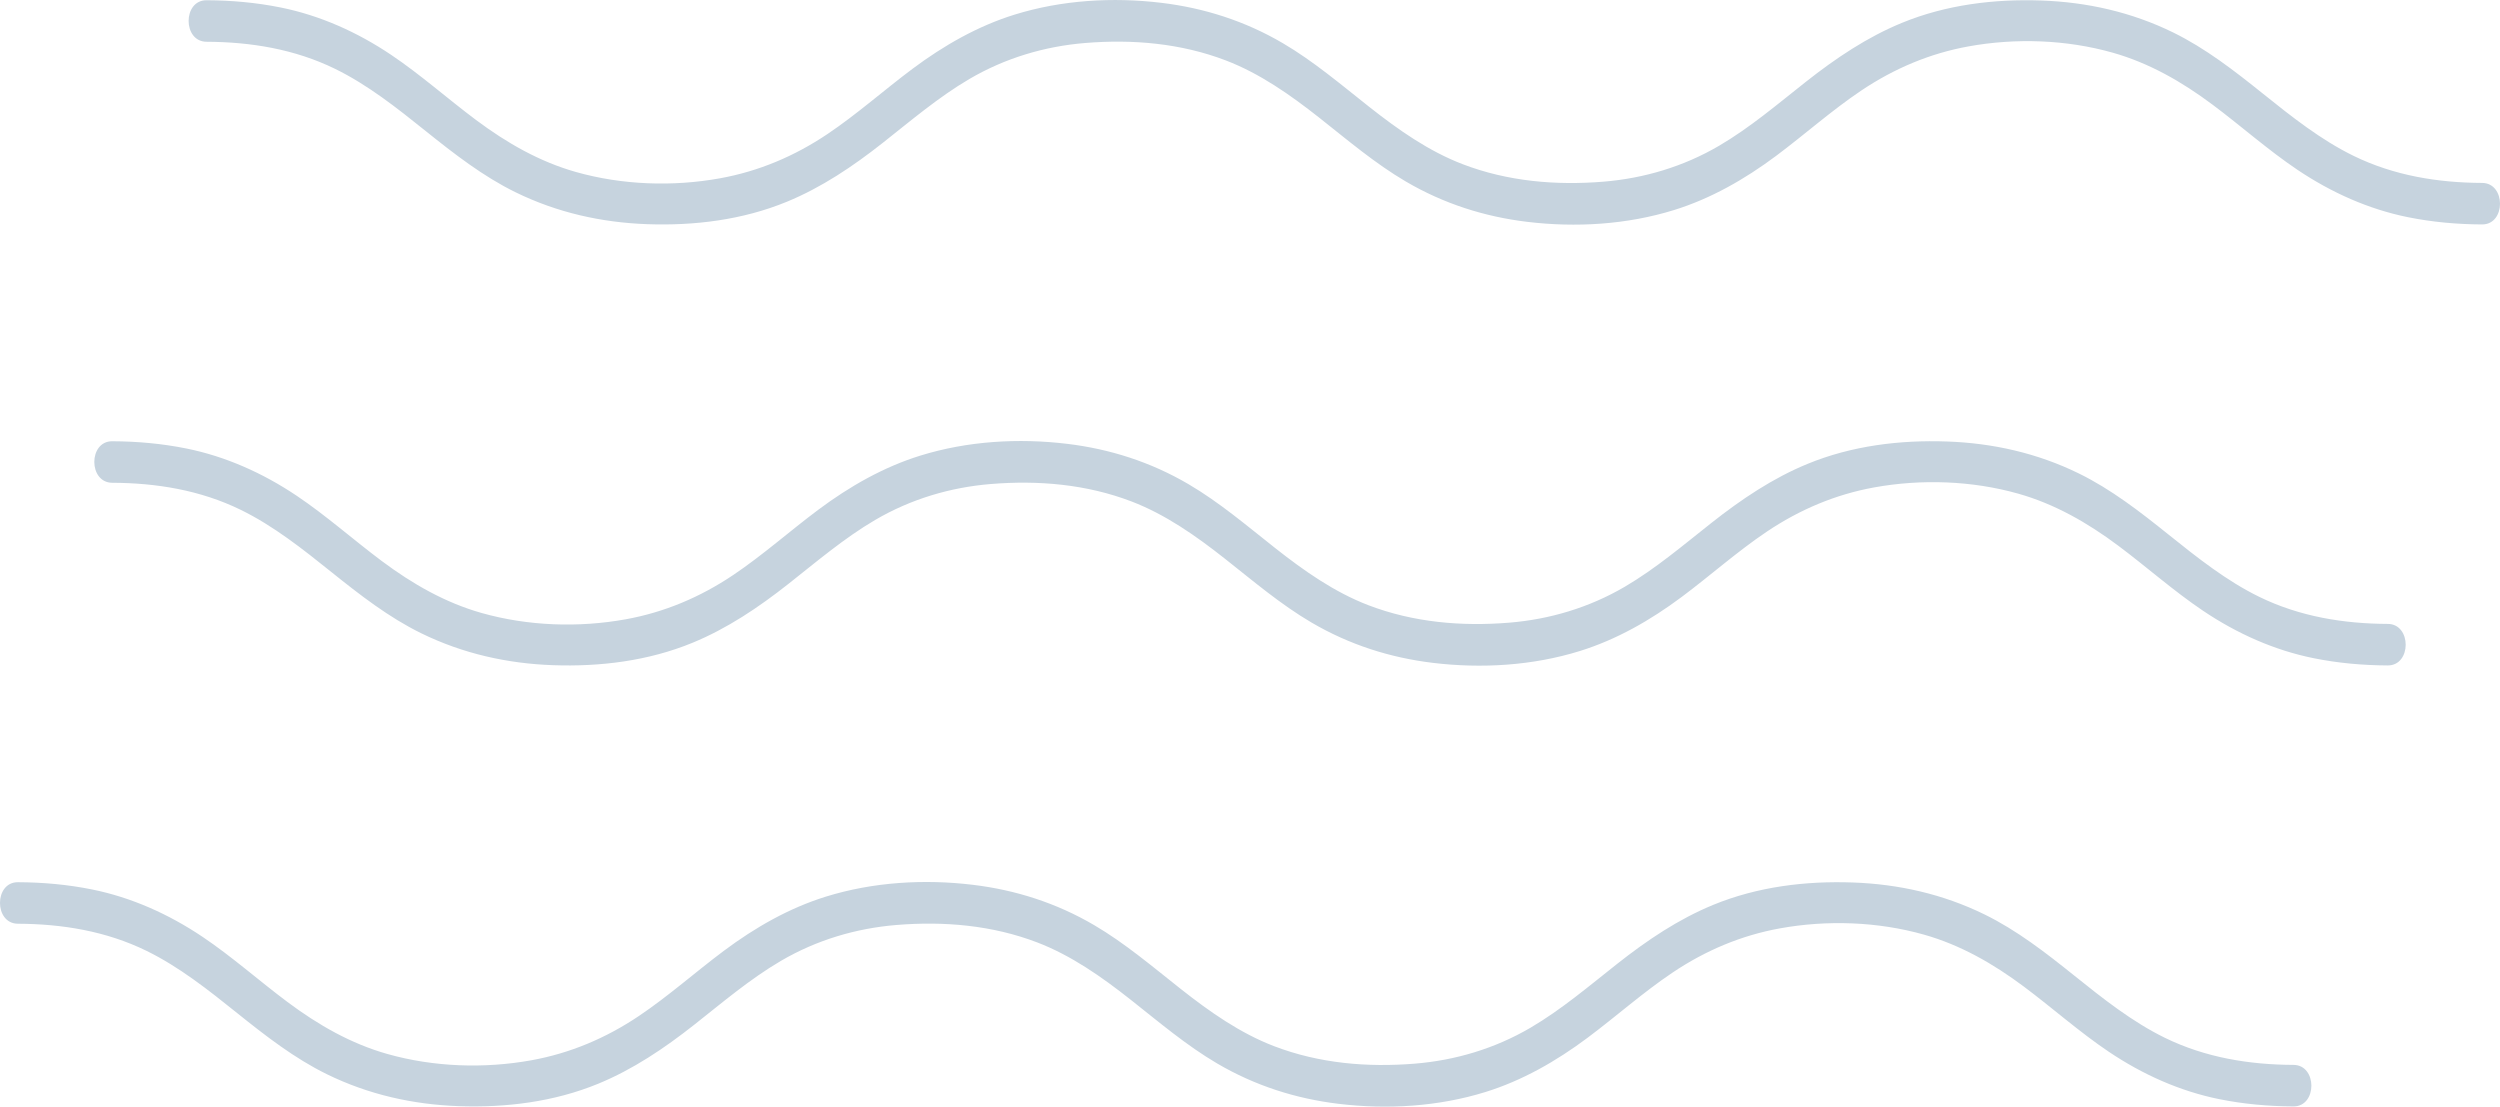 <?xml version="1.0" encoding="utf-8"?>
<!-- Generator: Adobe Illustrator 22.0.0, SVG Export Plug-In . SVG Version: 6.00 Build 0)  -->
<svg version="1.1" id="Capa_1" xmlns="http://www.w3.org/2000/svg" xmlns:xlink="http://www.w3.org/1999/xlink" x="0px" y="0px"
	 width="215.568px" height="95.423px" viewBox="0 0 215.568 95.423" style="enable-background:new 0 0 215.568 95.423;"
	 xml:space="preserve">
<style type="text/css">
	.st0{fill:#C6D3DE;}
</style>
<g>
	<path id="XMLID_00000064340742004115176820000005444840616028162947_" class="st0" d="M214.024,15.773
		c-3.793-0.016-7.593-0.626-11.091-2.338c-2.812-1.376-5.321-3.366-7.804-5.357c-2.463-1.976-4.956-3.913-7.743-5.278
		c-3.603-1.765-7.433-2.616-11.36-2.756c-4.056-0.144-8.217,0.358-12.043,1.933c-2.987,1.229-5.684,3.038-8.275,5.083
		c-2.437,1.922-4.816,3.949-7.464,5.502c-3.092,1.813-6.501,2.818-9.978,3.103c-4.086,0.335-8.251-0.015-12.144-1.507
		c-2.918-1.119-5.536-2.954-8.044-4.933c-2.437-1.923-4.816-3.949-7.464-5.502c-3.276-1.921-6.79-3.035-10.461-3.478
		c-4.199-0.507-8.6-0.247-12.68,1.02c-3.152,0.979-6.078,2.643-8.79,4.669c-2.461,1.839-4.782,3.91-7.321,5.617
		c-2.871,1.93-5.959,3.222-9.269,3.822c-4.062,0.737-8.439,0.588-12.432-0.542c-3.121-0.883-5.941-2.488-8.608-4.481
		c-2.461-1.839-4.782-3.91-7.321-5.617C30.8,2.761,27.585,1.33,24.214,0.648c-2.115-0.428-4.258-0.617-6.406-0.627
		c-2.057-0.009-2.06,3.571,0,3.58c3.792,0.016,7.593,0.626,11.091,2.338c2.812,1.376,5.321,3.366,7.804,5.357
		c2.463,1.975,4.956,3.913,7.743,5.278c3.603,1.765,7.433,2.616,11.36,2.756c4.056,0.144,8.217-0.358,12.043-1.933
		c2.986-1.229,5.683-3.038,8.275-5.083c2.436-1.922,4.816-3.949,7.464-5.502c3.092-1.813,6.501-2.819,9.978-3.104
		c4.086-0.335,8.251,0.015,12.144,1.507c2.918,1.119,5.536,2.955,8.044,4.933c2.436,1.922,4.816,3.949,7.464,5.502
		c3.276,1.921,6.79,3.035,10.461,3.478c4.199,0.507,8.6,0.247,12.68-1.02c3.152-0.979,6.078-2.643,8.791-4.669
		c2.461-1.839,4.781-3.91,7.321-5.617c2.871-1.93,5.959-3.222,9.269-3.822c4.062-0.737,8.439-0.588,12.432,0.542
		c3.121,0.883,5.941,2.488,8.608,4.481c2.461,1.839,4.782,3.91,7.321,5.617c2.933,1.971,6.148,3.403,9.519,4.085
		c2.115,0.428,4.258,0.618,6.406,0.627C216.081,19.361,216.084,15.782,214.024,15.773z"/>
	<path id="XMLID_00000052092738311529562480000004270117298785592198_" class="st0" d="M205.892,53.798
		c-3.792-0.016-7.593-0.626-11.091-2.338c-2.812-1.376-5.321-3.366-7.804-5.357c-2.463-1.975-4.956-3.913-7.743-5.278
		c-3.603-1.765-7.433-2.616-11.36-2.756c-4.056-0.144-8.217,0.358-12.043,1.933c-2.986,1.229-5.683,3.038-8.275,5.083
		c-2.436,1.922-4.816,3.949-7.464,5.502c-3.092,1.813-6.501,2.819-9.978,3.104c-4.086,0.335-8.251-0.015-12.144-1.507
		c-2.918-1.119-5.536-2.955-8.044-4.933c-2.436-1.922-4.816-3.949-7.464-5.502c-3.276-1.921-6.79-3.035-10.46-3.478
		c-4.199-0.507-8.6-0.247-12.68,1.02c-3.152,0.979-6.078,2.643-8.79,4.669c-2.461,1.839-4.782,3.91-7.321,5.617
		c-2.871,1.93-5.959,3.222-9.269,3.822c-4.062,0.737-8.439,0.588-12.432-0.542c-3.121-0.883-5.941-2.488-8.608-4.48
		c-2.461-1.839-4.782-3.91-7.321-5.617c-2.933-1.971-6.148-3.403-9.519-4.085c-2.115-0.428-4.258-0.617-6.406-0.627
		c-2.057-0.009-2.06,3.571,0,3.58c3.793,0.016,7.593,0.626,11.091,2.338c2.812,1.376,5.321,3.366,7.804,5.357
		c2.463,1.975,4.956,3.913,7.743,5.278c3.603,1.765,7.433,2.616,11.36,2.756c4.056,0.144,8.217-0.358,12.043-1.933
		c2.986-1.229,5.683-3.038,8.275-5.083c2.436-1.922,4.816-3.949,7.464-5.502c3.092-1.813,6.501-2.818,9.977-3.103
		c4.086-0.335,8.251,0.015,12.144,1.507c2.918,1.119,5.536,2.954,8.044,4.933c2.436,1.922,4.816,3.949,7.464,5.502
		c3.276,1.921,6.79,3.035,10.461,3.478c4.199,0.507,8.6,0.247,12.68-1.02c3.152-0.979,6.078-2.643,8.79-4.669
		c2.461-1.839,4.782-3.91,7.321-5.617c2.871-1.93,5.959-3.222,9.269-3.822c4.062-0.737,8.439-0.588,12.432,0.542
		c3.121,0.883,5.941,2.488,8.608,4.48c2.461,1.839,4.782,3.91,7.321,5.617c2.933,1.972,6.148,3.403,9.519,4.085
		c2.115,0.428,4.258,0.617,6.406,0.627C207.949,57.386,207.952,53.806,205.892,53.798z"/>
	<path id="XMLID_00000094581699580602324090000002174447702661519288_" class="st0" d="M197.76,91.823
		c-3.792-0.016-7.593-0.626-11.091-2.338c-2.812-1.376-5.321-3.366-7.804-5.357c-2.463-1.975-4.956-3.913-7.743-5.278
		c-3.603-1.765-7.433-2.616-11.36-2.756c-4.056-0.144-8.217,0.358-12.043,1.933c-2.987,1.229-5.684,3.038-8.275,5.083
		c-2.437,1.923-4.816,3.949-7.464,5.502c-3.092,1.813-6.501,2.818-9.978,3.103c-4.086,0.335-8.251-0.015-12.144-1.507
		c-2.918-1.119-5.536-2.954-8.044-4.933c-2.436-1.922-4.816-3.949-7.464-5.502c-3.276-1.921-6.79-3.035-10.461-3.478
		c-4.199-0.507-8.6-0.247-12.68,1.02c-3.152,0.979-6.078,2.643-8.79,4.669c-2.461,1.839-4.782,3.91-7.321,5.617
		c-2.871,1.93-5.959,3.222-9.269,3.822c-4.062,0.737-8.439,0.588-12.432-0.542c-3.121-0.883-5.941-2.488-8.608-4.481
		c-2.461-1.839-4.782-3.91-7.321-5.617c-2.933-1.971-6.148-3.403-9.519-4.085c-2.115-0.428-4.258-0.618-6.406-0.627
		c-2.057-0.009-2.06,3.571,0,3.58c3.793,0.016,7.593,0.626,11.091,2.338c2.812,1.376,5.321,3.366,7.804,5.357
		c2.463,1.976,4.956,3.913,7.743,5.278c3.603,1.765,7.433,2.616,11.36,2.756c4.056,0.144,8.216-0.358,12.043-1.933
		c2.986-1.229,5.683-3.038,8.275-5.083c2.436-1.922,4.816-3.949,7.464-5.502c3.092-1.813,6.501-2.818,9.978-3.103
		c4.086-0.335,8.251,0.015,12.144,1.507c2.918,1.119,5.536,2.954,8.044,4.933c2.436,1.922,4.816,3.949,7.464,5.502
		c3.276,1.921,6.79,3.035,10.461,3.478c4.199,0.507,8.6,0.247,12.68-1.02c3.152-0.979,6.078-2.643,8.79-4.669
		c2.461-1.839,4.782-3.91,7.322-5.617c2.871-1.93,5.959-3.222,9.269-3.822c4.063-0.737,8.439-0.588,12.432,0.542
		c3.121,0.883,5.941,2.488,8.608,4.481c2.461,1.839,4.782,3.91,7.321,5.617c2.933,1.972,6.148,3.403,9.519,4.085
		c2.115,0.428,4.258,0.617,6.406,0.627C199.817,95.411,199.82,91.831,197.76,91.823z"/>
</g>
</svg>
